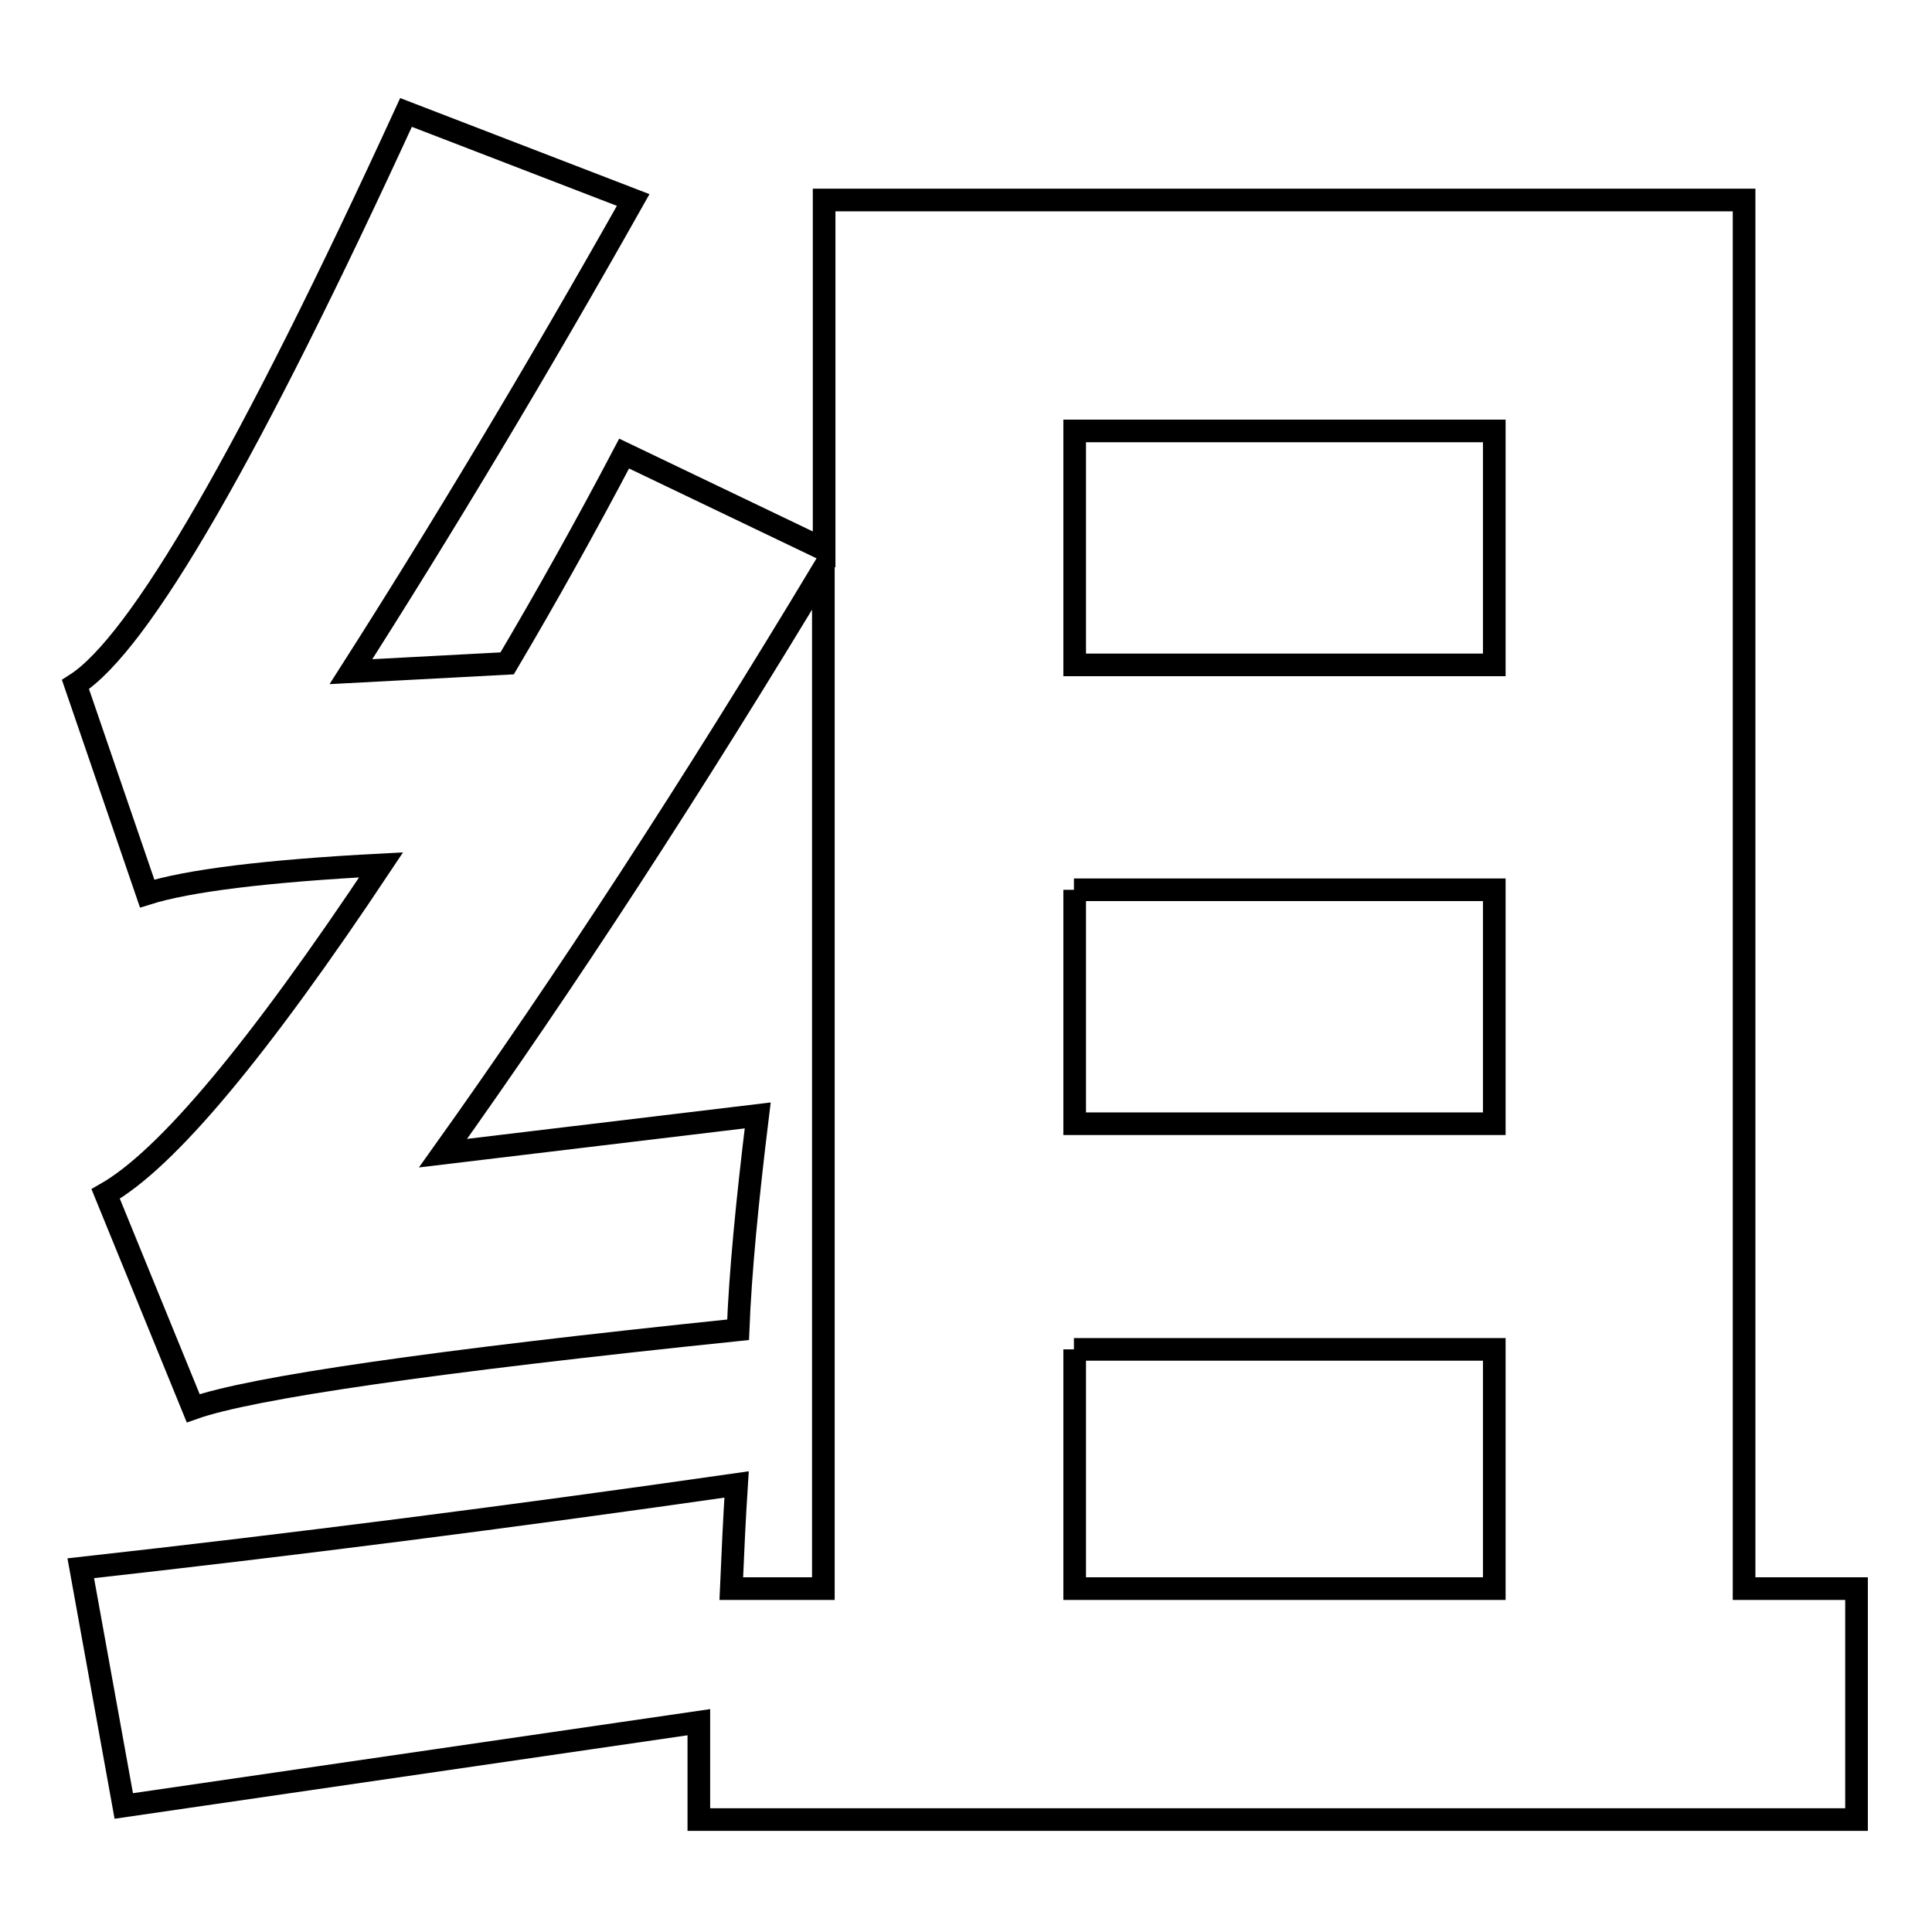 <?xml version="1.0" encoding="utf-8"?>
<!-- Svg Vector Icons : http://www.onlinewebfonts.com/icon -->
<!DOCTYPE svg PUBLIC "-//W3C//DTD SVG 1.1//EN" "http://www.w3.org/Graphics/SVG/1.1/DTD/svg11.dtd">
<svg version="1.1" xmlns="http://www.w3.org/2000/svg" xmlns:xlink="http://www.w3.org/1999/xlink" x="0px" y="0px" viewBox="0 0 256 256" enable-background="new 0 0 256 256" xml:space="preserve">
<g><g><path stroke-width="3" fill-opacity="0" stroke="#000000"  d="M92.6,228.2v12.9H246v-30.6h-14.9V26.5H109.2v46.3L82.7,60.1c-5.1,9.7-10.3,19-15.5,27.8L46.5,89c12-18.8,24.5-39.6,37.4-62.5L53.8,14.9C33.1,60,18.5,85.3,10,90.7l9.5,27.7c5.4-1.7,15.7-3,31-3.8c-16.3,24.5-28.4,39-36.5,43.6l11.6,28.4c7.6-2.7,31.6-6.2,72.2-10.4c0.3-7.6,1.2-17,2.6-28.4l-41.7,5c16.2-22.7,33-48.5,50.4-77.4v135.1H96.9c0.2-4.6,0.4-9.2,0.7-13.8c-30,4.3-59,8-86.9,11.1l5.7,31.5L92.6,228.2z M198,88.1h-55.6v-31H198V88.1z M142.3,117.9H198v31h-55.6V117.9z M142.3,178.8H198v31.7h-55.6V178.8z"/></g></g>
</svg>